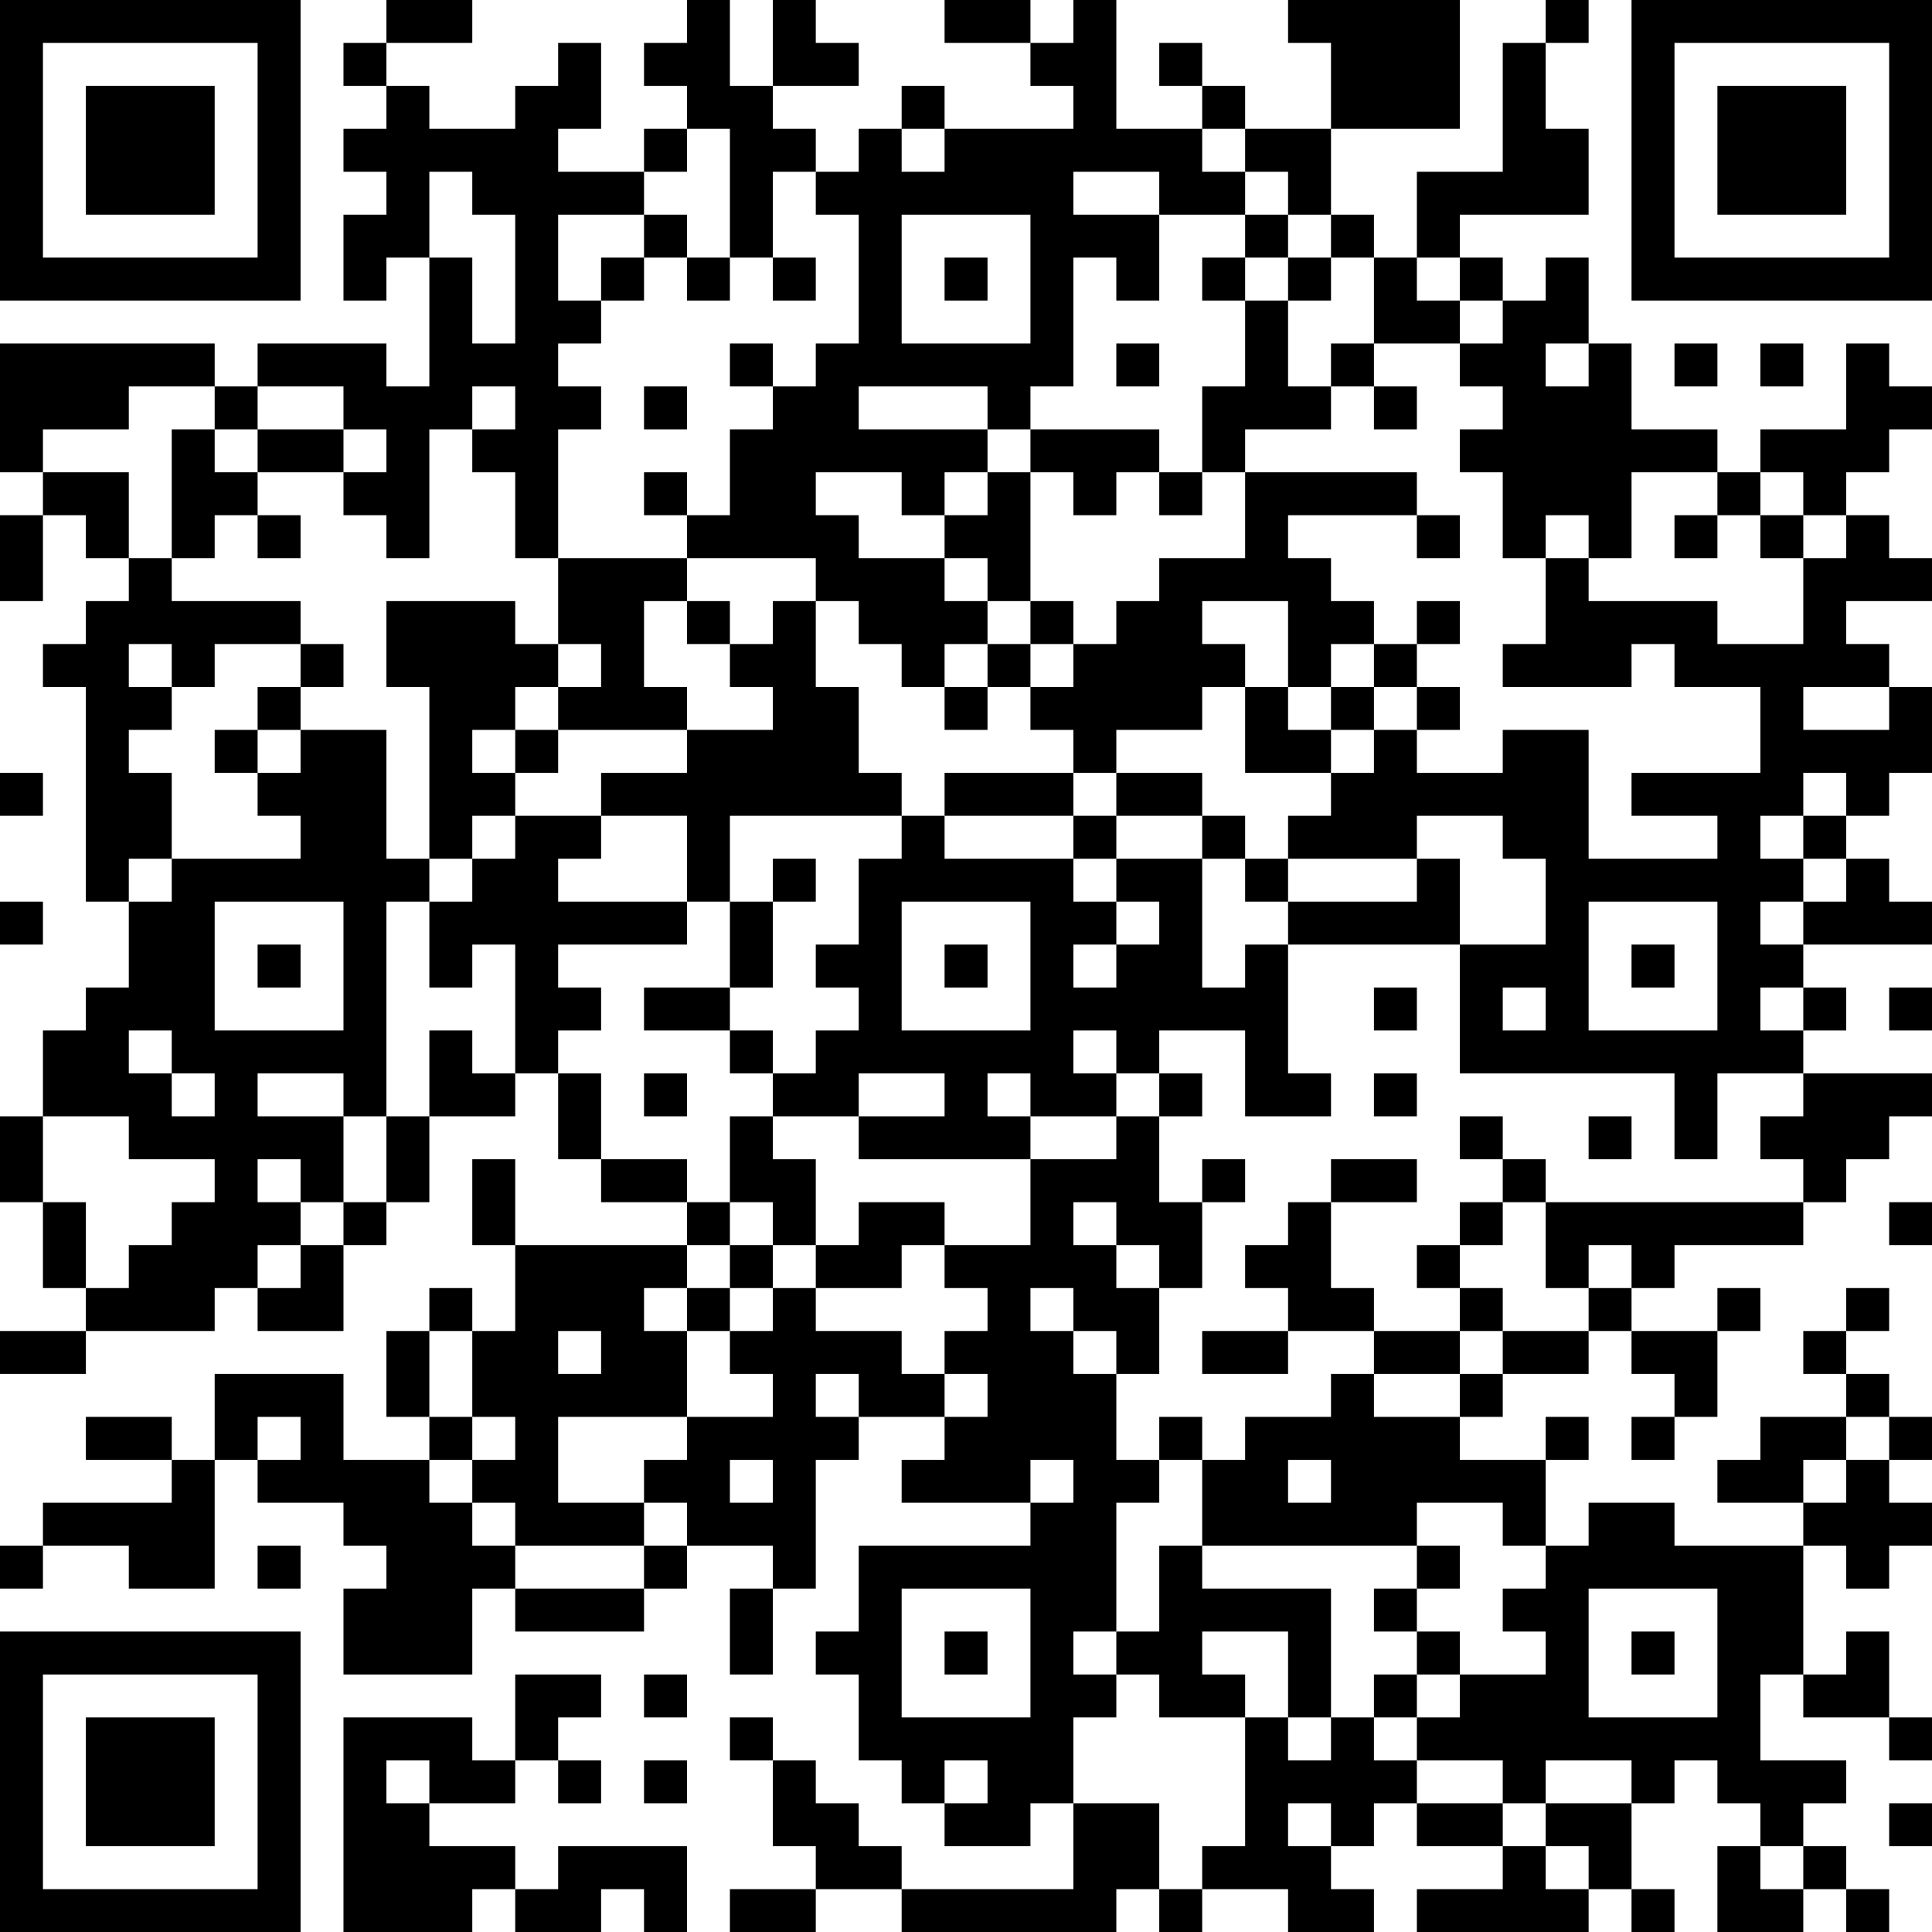 <?xml version="1.0" encoding="UTF-8"?>
<svg xmlns="http://www.w3.org/2000/svg" version="1.1" width="300" height="300" viewBox="0 0 300 300"><rect x="0" y="0" width="300" height="300" fill="#ffffff"/><g transform="scale(6.667)"><g transform="translate(0,0)"><path fill-rule="evenodd" d="M9 0L9 1L8 1L8 2L9 2L9 3L8 3L8 4L9 4L9 5L8 5L8 7L9 7L9 6L10 6L10 9L9 9L9 8L6 8L6 9L5 9L5 8L0 8L0 11L1 11L1 12L0 12L0 14L1 14L1 12L2 12L2 13L3 13L3 14L2 14L2 15L1 15L1 16L2 16L2 21L3 21L3 23L2 23L2 24L1 24L1 26L0 26L0 28L1 28L1 30L2 30L2 31L0 31L0 32L2 32L2 31L5 31L5 30L6 30L6 31L8 31L8 29L9 29L9 28L10 28L10 26L12 26L12 25L13 25L13 27L14 27L14 28L16 28L16 29L12 29L12 27L11 27L11 29L12 29L12 31L11 31L11 30L10 30L10 31L9 31L9 33L10 33L10 34L8 34L8 32L5 32L5 34L4 34L4 33L2 33L2 34L4 34L4 35L1 35L1 36L0 36L0 37L1 37L1 36L3 36L3 37L5 37L5 34L6 34L6 35L8 35L8 36L9 36L9 37L8 37L8 39L11 39L11 37L12 37L12 38L15 38L15 37L16 37L16 36L18 36L18 37L17 37L17 39L18 39L18 37L19 37L19 34L20 34L20 33L22 33L22 34L21 34L21 35L24 35L24 36L20 36L20 38L19 38L19 39L20 39L20 41L21 41L21 42L22 42L22 43L24 43L24 42L25 42L25 44L21 44L21 43L20 43L20 42L19 42L19 41L18 41L18 40L17 40L17 41L18 41L18 43L19 43L19 44L17 44L17 45L19 45L19 44L21 44L21 45L26 45L26 44L27 44L27 45L28 45L28 44L30 44L30 45L32 45L32 44L31 44L31 43L32 43L32 42L33 42L33 43L35 43L35 44L33 44L33 45L37 45L37 44L38 44L38 45L39 45L39 44L38 44L38 42L39 42L39 41L40 41L40 42L41 42L41 43L40 43L40 45L42 45L42 44L43 44L43 45L44 45L44 44L43 44L43 43L42 43L42 42L43 42L43 41L41 41L41 39L42 39L42 40L44 40L44 41L45 41L45 40L44 40L44 38L43 38L43 39L42 39L42 36L43 36L43 37L44 37L44 36L45 36L45 35L44 35L44 34L45 34L45 33L44 33L44 32L43 32L43 31L44 31L44 30L43 30L43 31L42 31L42 32L43 32L43 33L41 33L41 34L40 34L40 35L42 35L42 36L39 36L39 35L37 35L37 36L36 36L36 34L37 34L37 33L36 33L36 34L34 34L34 33L35 33L35 32L37 32L37 31L38 31L38 32L39 32L39 33L38 33L38 34L39 34L39 33L40 33L40 31L41 31L41 30L40 30L40 31L38 31L38 30L39 30L39 29L42 29L42 28L43 28L43 27L44 27L44 26L45 26L45 25L42 25L42 24L43 24L43 23L42 23L42 22L45 22L45 21L44 21L44 20L43 20L43 19L44 19L44 18L45 18L45 16L44 16L44 15L43 15L43 14L45 14L45 13L44 13L44 12L43 12L43 11L44 11L44 10L45 10L45 9L44 9L44 8L43 8L43 10L41 10L41 11L40 11L40 10L38 10L38 8L37 8L37 6L36 6L36 7L35 7L35 6L34 6L34 5L37 5L37 3L36 3L36 1L37 1L37 0L36 0L36 1L35 1L35 4L33 4L33 6L32 6L32 5L31 5L31 3L34 3L34 0L30 0L30 1L31 1L31 3L29 3L29 2L28 2L28 1L27 1L27 2L28 2L28 3L26 3L26 0L25 0L25 1L24 1L24 0L22 0L22 1L24 1L24 2L25 2L25 3L22 3L22 2L21 2L21 3L20 3L20 4L19 4L19 3L18 3L18 2L20 2L20 1L19 1L19 0L18 0L18 2L17 2L17 0L16 0L16 1L15 1L15 2L16 2L16 3L15 3L15 4L13 4L13 3L14 3L14 1L13 1L13 2L12 2L12 3L10 3L10 2L9 2L9 1L11 1L11 0ZM16 3L16 4L15 4L15 5L13 5L13 7L14 7L14 8L13 8L13 9L14 9L14 10L13 10L13 13L12 13L12 11L11 11L11 10L12 10L12 9L11 9L11 10L10 10L10 13L9 13L9 12L8 12L8 11L9 11L9 10L8 10L8 9L6 9L6 10L5 10L5 9L3 9L3 10L1 10L1 11L3 11L3 13L4 13L4 14L7 14L7 15L5 15L5 16L4 16L4 15L3 15L3 16L4 16L4 17L3 17L3 18L4 18L4 20L3 20L3 21L4 21L4 20L7 20L7 19L6 19L6 18L7 18L7 17L9 17L9 20L10 20L10 21L9 21L9 26L8 26L8 25L6 25L6 26L8 26L8 28L7 28L7 27L6 27L6 28L7 28L7 29L6 29L6 30L7 30L7 29L8 29L8 28L9 28L9 26L10 26L10 24L11 24L11 25L12 25L12 22L11 22L11 23L10 23L10 21L11 21L11 20L12 20L12 19L14 19L14 20L13 20L13 21L16 21L16 22L13 22L13 23L14 23L14 24L13 24L13 25L14 25L14 27L16 27L16 28L17 28L17 29L16 29L16 30L15 30L15 31L16 31L16 33L13 33L13 35L15 35L15 36L12 36L12 35L11 35L11 34L12 34L12 33L11 33L11 31L10 31L10 33L11 33L11 34L10 34L10 35L11 35L11 36L12 36L12 37L15 37L15 36L16 36L16 35L15 35L15 34L16 34L16 33L18 33L18 32L17 32L17 31L18 31L18 30L19 30L19 31L21 31L21 32L22 32L22 33L23 33L23 32L22 32L22 31L23 31L23 30L22 30L22 29L24 29L24 27L26 27L26 26L27 26L27 28L28 28L28 30L27 30L27 29L26 29L26 28L25 28L25 29L26 29L26 30L27 30L27 32L26 32L26 31L25 31L25 30L24 30L24 31L25 31L25 32L26 32L26 34L27 34L27 35L26 35L26 38L25 38L25 39L26 39L26 40L25 40L25 42L27 42L27 44L28 44L28 43L29 43L29 40L30 40L30 41L31 41L31 40L32 40L32 41L33 41L33 42L35 42L35 43L36 43L36 44L37 44L37 43L36 43L36 42L38 42L38 41L36 41L36 42L35 42L35 41L33 41L33 40L34 40L34 39L36 39L36 38L35 38L35 37L36 37L36 36L35 36L35 35L33 35L33 36L28 36L28 34L29 34L29 33L31 33L31 32L32 32L32 33L34 33L34 32L35 32L35 31L37 31L37 30L38 30L38 29L37 29L37 30L36 30L36 28L42 28L42 27L41 27L41 26L42 26L42 25L40 25L40 27L39 27L39 25L34 25L34 22L36 22L36 20L35 20L35 19L33 19L33 20L30 20L30 19L31 19L31 18L32 18L32 17L33 17L33 18L35 18L35 17L37 17L37 20L40 20L40 19L38 19L38 18L41 18L41 16L39 16L39 15L38 15L38 16L35 16L35 15L36 15L36 13L37 13L37 14L40 14L40 15L42 15L42 13L43 13L43 12L42 12L42 11L41 11L41 12L40 12L40 11L38 11L38 13L37 13L37 12L36 12L36 13L35 13L35 11L34 11L34 10L35 10L35 9L34 9L34 8L35 8L35 7L34 7L34 6L33 6L33 7L34 7L34 8L32 8L32 6L31 6L31 5L30 5L30 4L29 4L29 3L28 3L28 4L29 4L29 5L27 5L27 4L25 4L25 5L27 5L27 7L26 7L26 6L25 6L25 9L24 9L24 10L23 10L23 9L20 9L20 10L23 10L23 11L22 11L22 12L21 12L21 11L19 11L19 12L20 12L20 13L22 13L22 14L23 14L23 15L22 15L22 16L21 16L21 15L20 15L20 14L19 14L19 13L16 13L16 12L17 12L17 10L18 10L18 9L19 9L19 8L20 8L20 5L19 5L19 4L18 4L18 6L17 6L17 3ZM21 3L21 4L22 4L22 3ZM10 4L10 6L11 6L11 8L12 8L12 5L11 5L11 4ZM15 5L15 6L14 6L14 7L15 7L15 6L16 6L16 7L17 7L17 6L16 6L16 5ZM21 5L21 8L24 8L24 5ZM29 5L29 6L28 6L28 7L29 7L29 9L28 9L28 11L27 11L27 10L24 10L24 11L23 11L23 12L22 12L22 13L23 13L23 14L24 14L24 15L23 15L23 16L22 16L22 17L23 17L23 16L24 16L24 17L25 17L25 18L22 18L22 19L21 19L21 18L20 18L20 16L19 16L19 14L18 14L18 15L17 15L17 14L16 14L16 13L13 13L13 15L12 15L12 14L9 14L9 16L10 16L10 20L11 20L11 19L12 19L12 18L13 18L13 17L16 17L16 18L14 18L14 19L16 19L16 21L17 21L17 23L15 23L15 24L17 24L17 25L18 25L18 26L17 26L17 28L18 28L18 29L17 29L17 30L16 30L16 31L17 31L17 30L18 30L18 29L19 29L19 30L21 30L21 29L22 29L22 28L20 28L20 29L19 29L19 27L18 27L18 26L20 26L20 27L24 27L24 26L26 26L26 25L27 25L27 26L28 26L28 25L27 25L27 24L29 24L29 26L31 26L31 25L30 25L30 22L34 22L34 20L33 20L33 21L30 21L30 20L29 20L29 19L28 19L28 18L26 18L26 17L28 17L28 16L29 16L29 18L31 18L31 17L32 17L32 16L33 16L33 17L34 17L34 16L33 16L33 15L34 15L34 14L33 14L33 15L32 15L32 14L31 14L31 13L30 13L30 12L33 12L33 13L34 13L34 12L33 12L33 11L29 11L29 10L31 10L31 9L32 9L32 10L33 10L33 9L32 9L32 8L31 8L31 9L30 9L30 7L31 7L31 6L30 6L30 5ZM18 6L18 7L19 7L19 6ZM22 6L22 7L23 7L23 6ZM29 6L29 7L30 7L30 6ZM17 8L17 9L18 9L18 8ZM26 8L26 9L27 9L27 8ZM36 8L36 9L37 9L37 8ZM39 8L39 9L40 9L40 8ZM41 8L41 9L42 9L42 8ZM15 9L15 10L16 10L16 9ZM4 10L4 13L5 13L5 12L6 12L6 13L7 13L7 12L6 12L6 11L8 11L8 10L6 10L6 11L5 11L5 10ZM15 11L15 12L16 12L16 11ZM24 11L24 14L25 14L25 15L24 15L24 16L25 16L25 15L26 15L26 14L27 14L27 13L29 13L29 11L28 11L28 12L27 12L27 11L26 11L26 12L25 12L25 11ZM39 12L39 13L40 13L40 12ZM41 12L41 13L42 13L42 12ZM15 14L15 16L16 16L16 17L18 17L18 16L17 16L17 15L16 15L16 14ZM28 14L28 15L29 15L29 16L30 16L30 17L31 17L31 16L32 16L32 15L31 15L31 16L30 16L30 14ZM7 15L7 16L6 16L6 17L5 17L5 18L6 18L6 17L7 17L7 16L8 16L8 15ZM13 15L13 16L12 16L12 17L11 17L11 18L12 18L12 17L13 17L13 16L14 16L14 15ZM42 16L42 17L44 17L44 16ZM0 18L0 19L1 19L1 18ZM25 18L25 19L22 19L22 20L25 20L25 21L26 21L26 22L25 22L25 23L26 23L26 22L27 22L27 21L26 21L26 20L28 20L28 23L29 23L29 22L30 22L30 21L29 21L29 20L28 20L28 19L26 19L26 18ZM42 18L42 19L41 19L41 20L42 20L42 21L41 21L41 22L42 22L42 21L43 21L43 20L42 20L42 19L43 19L43 18ZM17 19L17 21L18 21L18 23L17 23L17 24L18 24L18 25L19 25L19 24L20 24L20 23L19 23L19 22L20 22L20 20L21 20L21 19ZM25 19L25 20L26 20L26 19ZM18 20L18 21L19 21L19 20ZM0 21L0 22L1 22L1 21ZM5 21L5 24L8 24L8 21ZM21 21L21 24L24 24L24 21ZM37 21L37 24L40 24L40 21ZM6 22L6 23L7 23L7 22ZM22 22L22 23L23 23L23 22ZM38 22L38 23L39 23L39 22ZM32 23L32 24L33 24L33 23ZM35 23L35 24L36 24L36 23ZM41 23L41 24L42 24L42 23ZM44 23L44 24L45 24L45 23ZM3 24L3 25L4 25L4 26L5 26L5 25L4 25L4 24ZM25 24L25 25L26 25L26 24ZM15 25L15 26L16 26L16 25ZM20 25L20 26L22 26L22 25ZM23 25L23 26L24 26L24 25ZM32 25L32 26L33 26L33 25ZM1 26L1 28L2 28L2 30L3 30L3 29L4 29L4 28L5 28L5 27L3 27L3 26ZM34 26L34 27L35 27L35 28L34 28L34 29L33 29L33 30L34 30L34 31L32 31L32 30L31 30L31 28L33 28L33 27L31 27L31 28L30 28L30 29L29 29L29 30L30 30L30 31L28 31L28 32L30 32L30 31L32 31L32 32L34 32L34 31L35 31L35 30L34 30L34 29L35 29L35 28L36 28L36 27L35 27L35 26ZM37 26L37 27L38 27L38 26ZM28 27L28 28L29 28L29 27ZM44 28L44 29L45 29L45 28ZM13 31L13 32L14 32L14 31ZM19 32L19 33L20 33L20 32ZM6 33L6 34L7 34L7 33ZM27 33L27 34L28 34L28 33ZM43 33L43 34L42 34L42 35L43 35L43 34L44 34L44 33ZM17 34L17 35L18 35L18 34ZM24 34L24 35L25 35L25 34ZM30 34L30 35L31 35L31 34ZM6 36L6 37L7 37L7 36ZM27 36L27 38L26 38L26 39L27 39L27 40L29 40L29 39L28 39L28 38L30 38L30 40L31 40L31 37L28 37L28 36ZM33 36L33 37L32 37L32 38L33 38L33 39L32 39L32 40L33 40L33 39L34 39L34 38L33 38L33 37L34 37L34 36ZM21 37L21 40L24 40L24 37ZM37 37L37 40L40 40L40 37ZM22 38L22 39L23 39L23 38ZM38 38L38 39L39 39L39 38ZM12 39L12 41L11 41L11 40L8 40L8 45L11 45L11 44L12 44L12 45L14 45L14 44L15 44L15 45L16 45L16 43L13 43L13 44L12 44L12 43L10 43L10 42L12 42L12 41L13 41L13 42L14 42L14 41L13 41L13 40L14 40L14 39ZM15 39L15 40L16 40L16 39ZM9 41L9 42L10 42L10 41ZM15 41L15 42L16 42L16 41ZM22 41L22 42L23 42L23 41ZM30 42L30 43L31 43L31 42ZM44 42L44 43L45 43L45 42ZM41 43L41 44L42 44L42 43ZM0 0L0 7L7 7L7 0ZM1 1L1 6L6 6L6 1ZM2 2L2 5L5 5L5 2ZM38 0L38 7L45 7L45 0ZM39 1L39 6L44 6L44 1ZM40 2L40 5L43 5L43 2ZM0 38L0 45L7 45L7 38ZM1 39L1 44L6 44L6 39ZM2 40L2 43L5 43L5 40Z" fill="#000000"/></g></g></svg>
